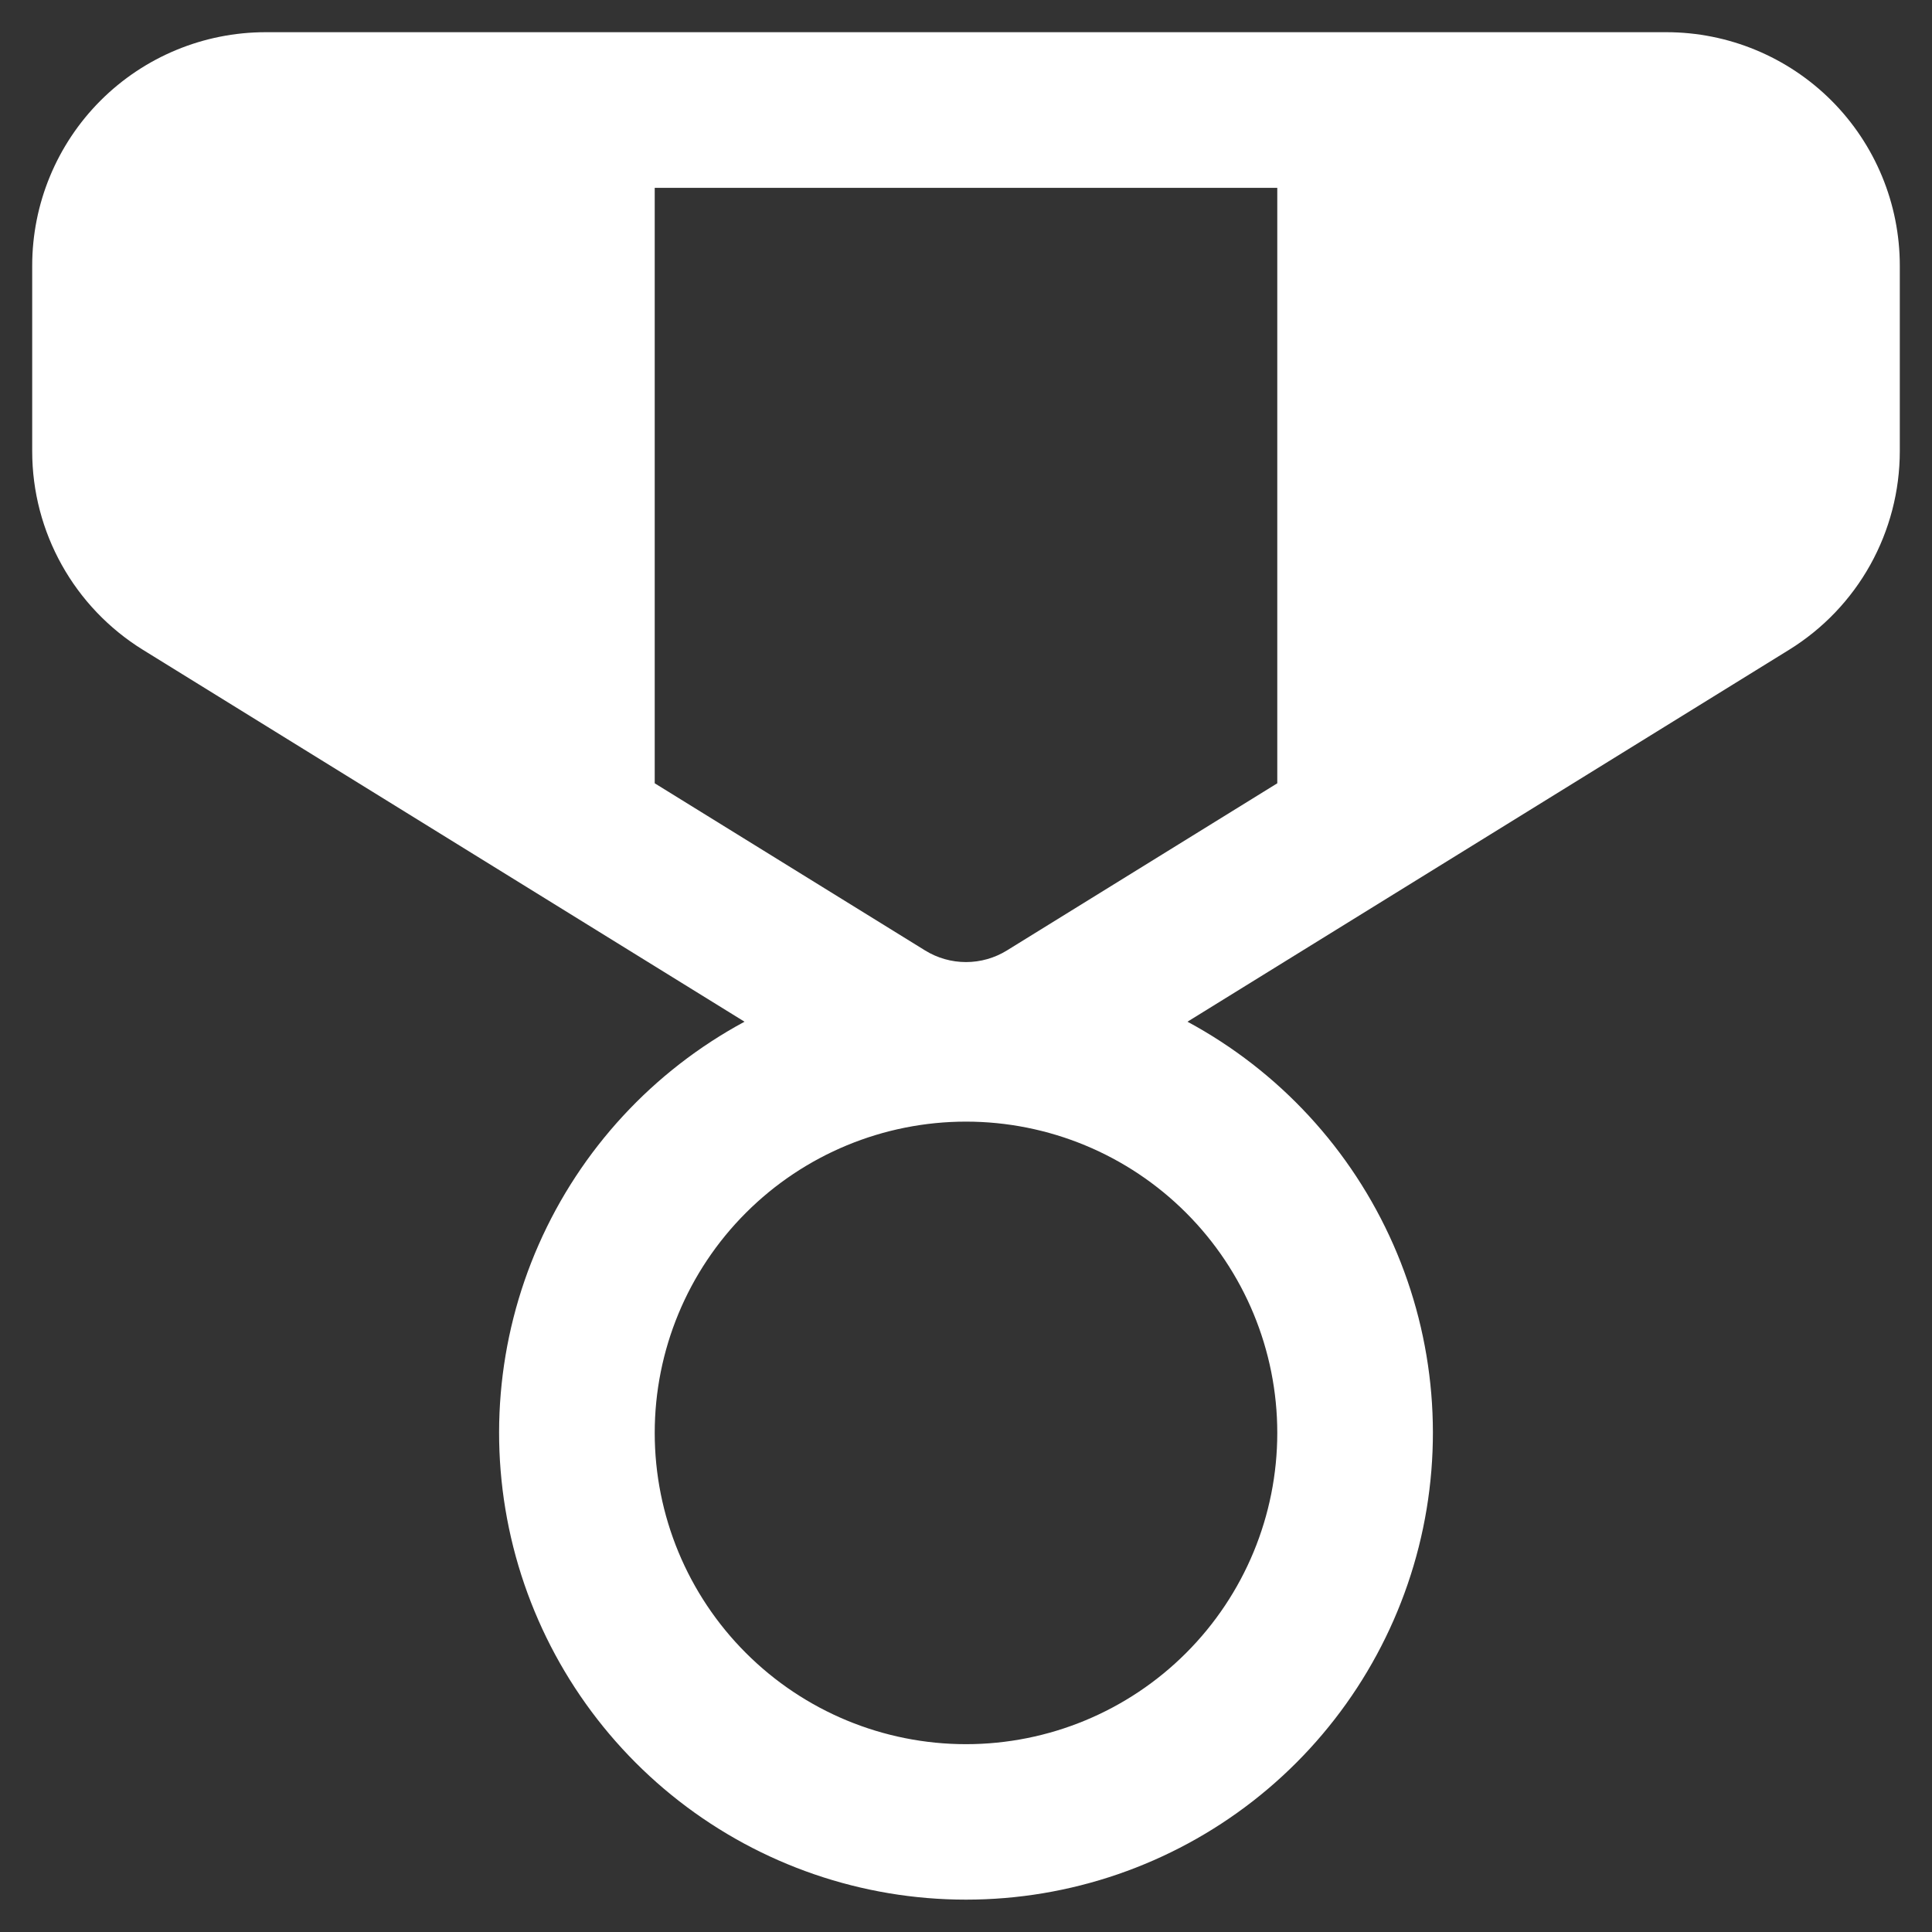 <svg width="60" height="60" viewBox="0 0 60 60" fill="none" xmlns="http://www.w3.org/2000/svg">
<rect x="0" y="0" width="60" height="60" fill="#333333" stroke="none"/>
<path d="M8.25 1C6.327 1 4.483 1.764 3.123 3.123C1.764 4.483 1 6.327 1 8.25V14.016C1 16.529 2.305 18.859 4.436 20.179L23.122 31.73C20.28 33.262 18.03 35.698 16.729 38.653C15.428 41.607 15.151 44.912 15.94 48.042C16.73 51.172 18.542 53.95 21.089 55.934C23.636 57.918 26.772 58.995 30 58.995C33.228 58.995 36.364 57.918 38.911 55.934C41.458 53.95 43.27 51.172 44.06 48.042C44.849 44.912 44.572 41.607 43.271 38.653C41.97 35.698 39.72 33.262 36.878 31.73L55.563 20.179C56.614 19.529 57.481 18.622 58.082 17.544C58.683 16.465 58.999 15.251 59 14.016V8.25C59 6.327 58.236 4.483 56.877 3.123C55.517 1.764 53.673 1 51.75 1H8.25ZM20.333 24.326V5.833H39.667V24.326L31.271 29.517C30.889 29.753 30.449 29.878 30 29.878C29.551 29.878 29.111 29.753 28.729 29.517L20.333 24.326ZM30 34.833C32.564 34.833 35.023 35.852 36.835 37.665C38.648 39.477 39.667 41.936 39.667 44.5C39.667 47.064 38.648 49.523 36.835 51.335C35.023 53.148 32.564 54.167 30 54.167C27.436 54.167 24.977 53.148 23.165 51.335C21.352 49.523 20.333 47.064 20.333 44.5C20.333 41.936 21.352 39.477 23.165 37.665C24.977 35.852 27.436 34.833 30 34.833Z" fill="white"/>
</svg>
